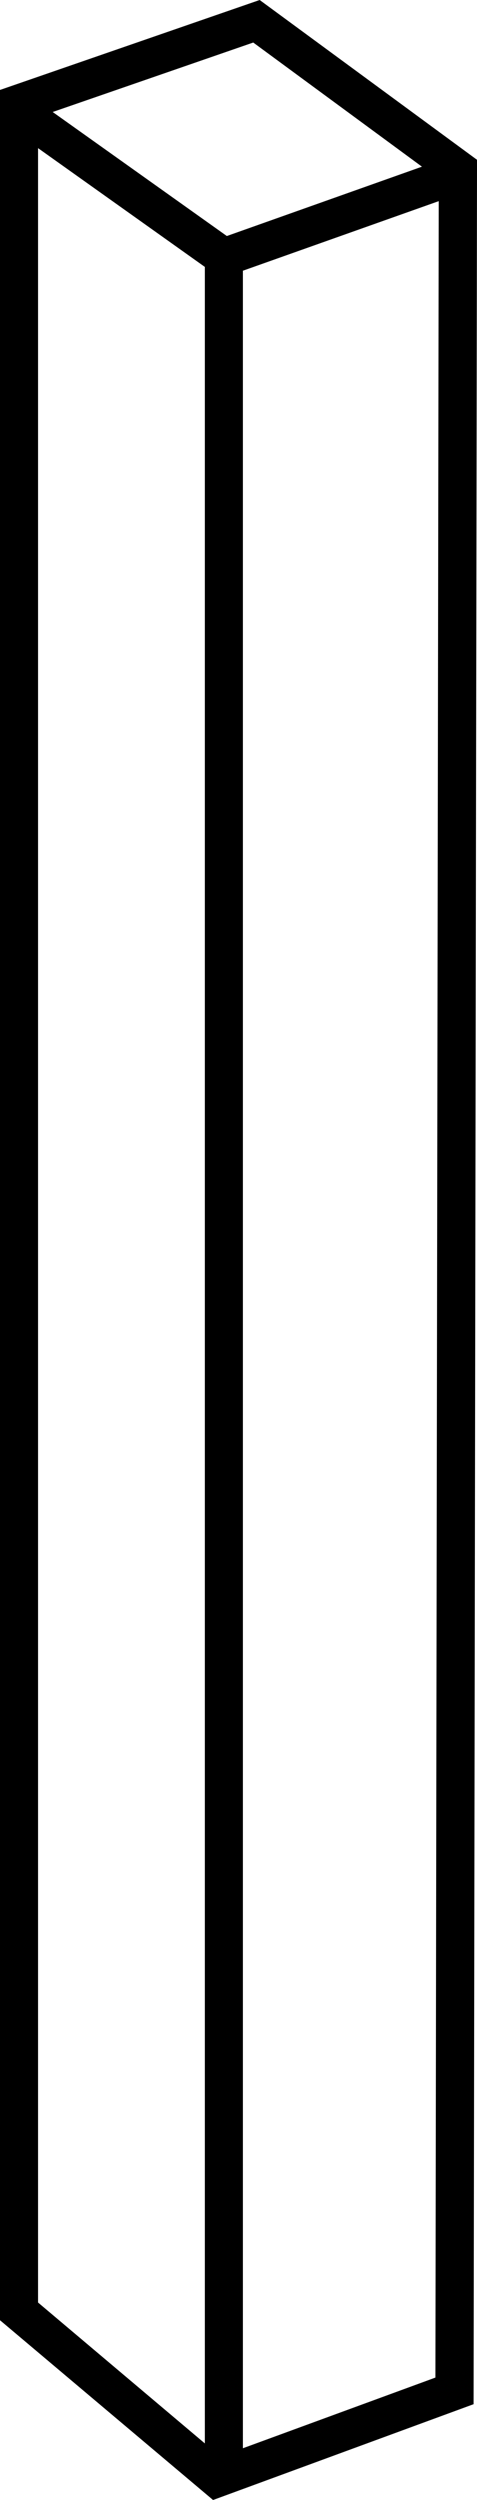 <svg xmlns="http://www.w3.org/2000/svg" width="12.537" height="65.649" viewBox="0 0 12.537 65.649"><path d="M26.054,4.41,19.229,6.772V65.338l5.6,4.721,6.847-2.516.09-58.683V8.606Zm4.265,4.377-5.128,1.821L20.614,7.351l5.271-1.824ZM20.229,8.3l4.384,3.119V68.573l-4.384-3.7Zm5.384,60.4V11.519L30.76,9.692l-.087,57.152Z" transform="translate(-19.229 -4.41)"/></svg>